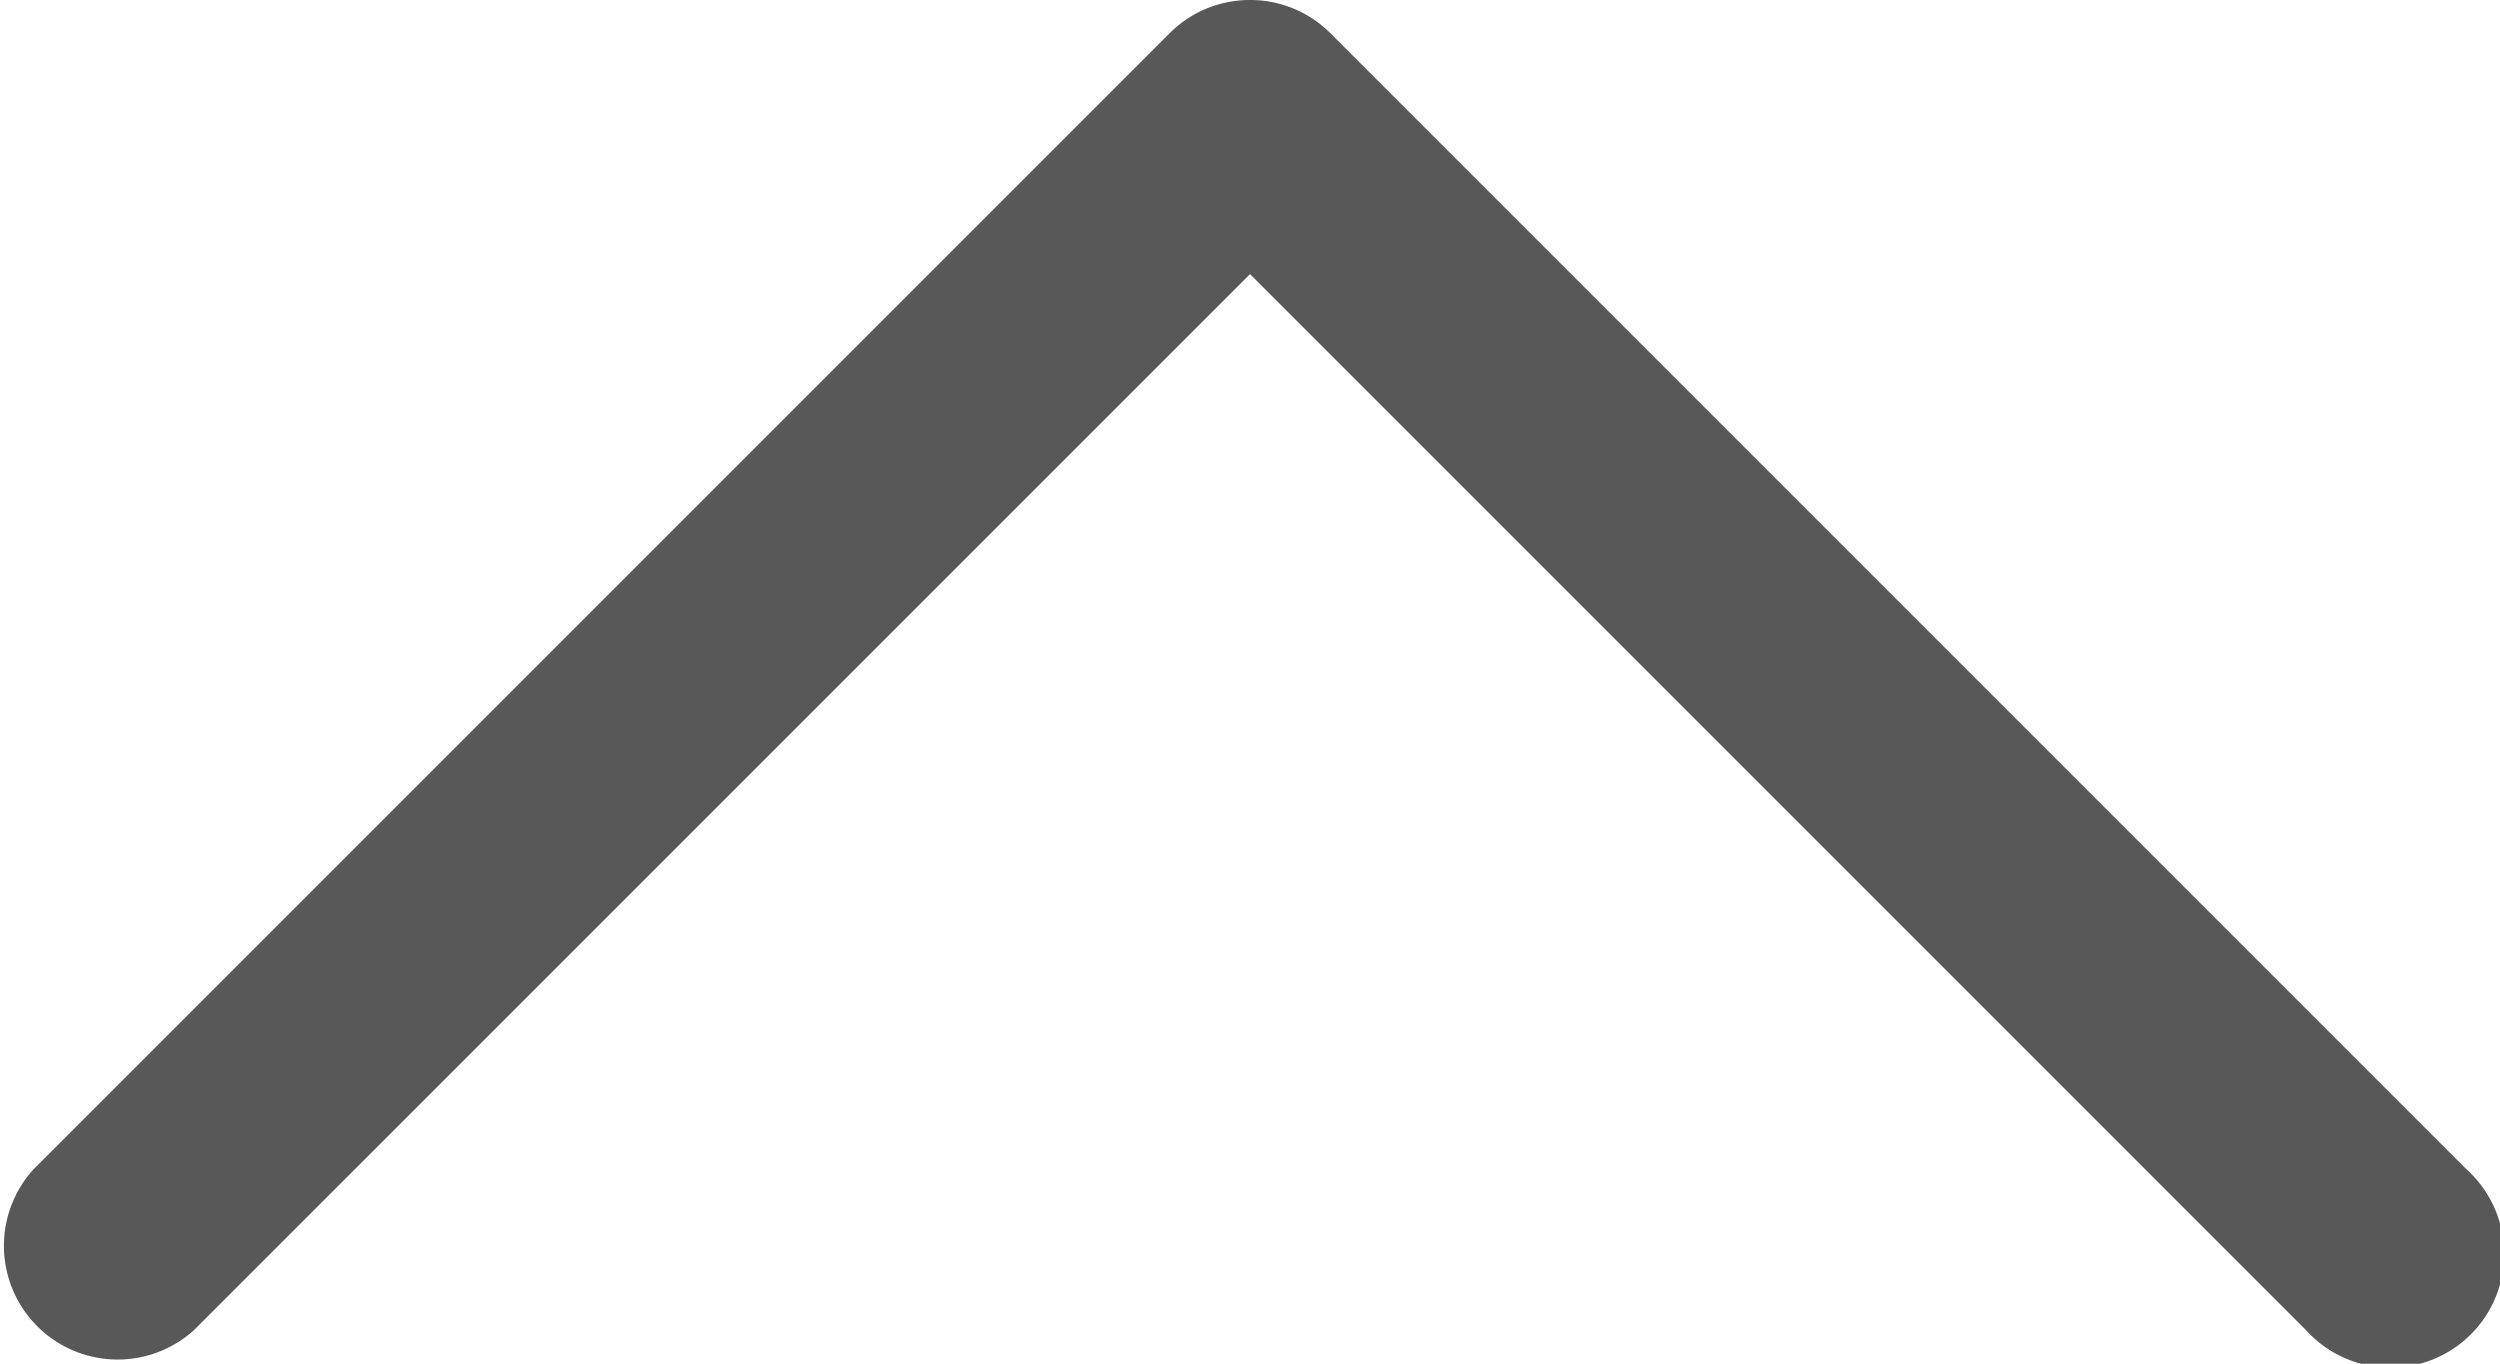 <svg xmlns="http://www.w3.org/2000/svg"  viewBox="0 0 9.914 5.408">
  <path id="Down_Arrow_3_" d="M24.957,40a.449.449,0,0,0-.319.132l-4.506,4.506a.451.451,0,0,0,.637.637l4.188-4.188,4.188,4.188a.451.451,0,1,0,.637-.637l-4.506-4.506A.449.449,0,0,0,24.957,40Z" transform="translate(-20 -40)" fill="#585858"/>
</svg>
